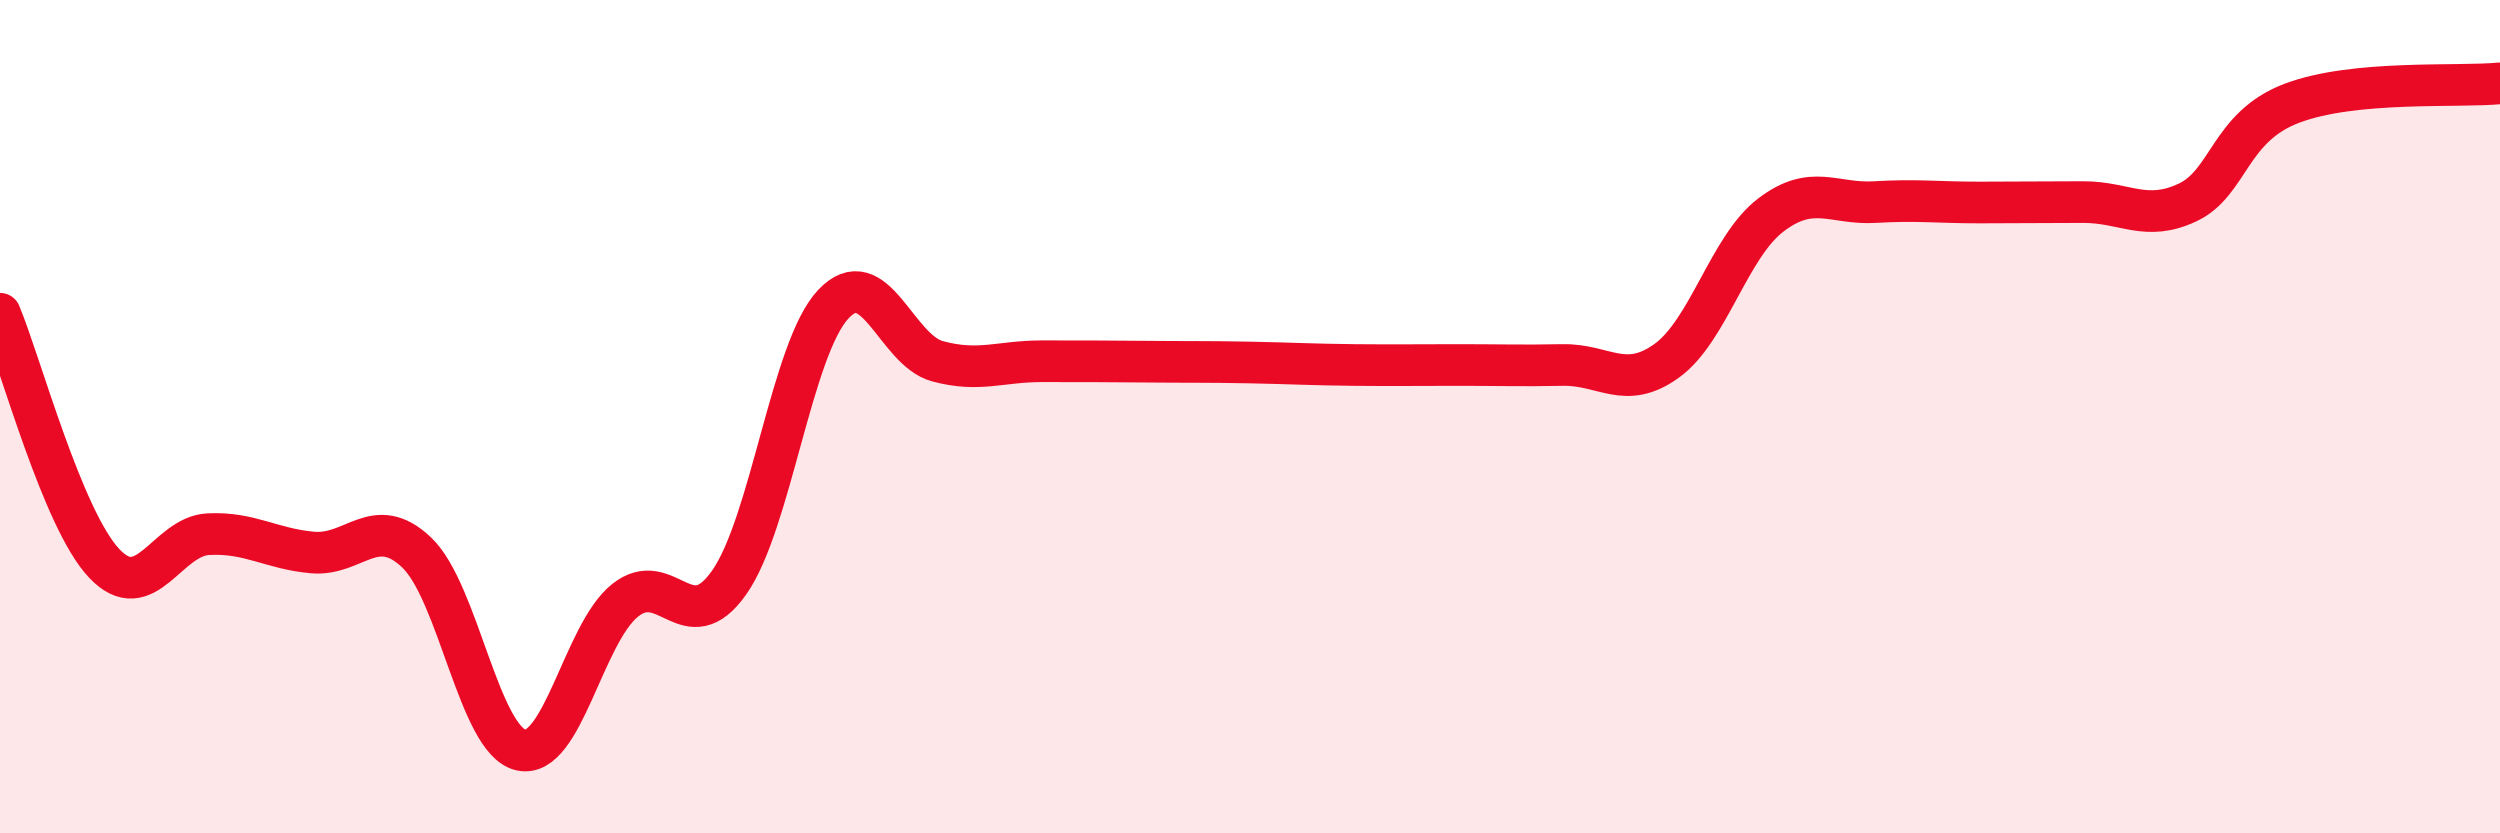 
    <svg width="60" height="20" viewBox="0 0 60 20" xmlns="http://www.w3.org/2000/svg">
      <path
        d="M 0,7.53 C 0.5,8.73 1.5,12.46 2.5,13.52 C 3.5,14.58 4,12.87 5,12.82 C 6,12.77 6.5,13.17 7.5,13.26 C 8.5,13.35 9,12.31 10,13.26 C 11,14.21 11.5,17.77 12.5,18 C 13.5,18.23 14,15.21 15,14.41 C 16,13.61 16.5,15.4 17.5,13.98 C 18.5,12.56 19,8.36 20,7.3 C 21,6.24 21.5,8.4 22.5,8.67 C 23.5,8.94 24,8.67 25,8.67 C 26,8.67 26.5,8.67 27.5,8.68 C 28.5,8.69 29,8.68 30,8.7 C 31,8.72 31.5,8.75 32.5,8.76 C 33.5,8.77 34,8.76 35,8.76 C 36,8.76 36.5,8.78 37.5,8.76 C 38.5,8.74 39,9.38 40,8.66 C 41,7.94 41.5,5.92 42.5,5.16 C 43.5,4.4 44,4.91 45,4.85 C 46,4.79 46.5,4.86 47.5,4.86 C 48.5,4.86 49,4.85 50,4.85 C 51,4.85 51.5,5.33 52.5,4.86 C 53.5,4.39 53.5,3.05 55,2.48 C 56.5,1.91 59,2.1 60,2L60 20L0 20Z"
        fill="#EB0A25"
        opacity="0.1"
        stroke-linecap="round"
        stroke-linejoin="round"
      />
      <path
        d="M 0,7.53 C 0.5,8.73 1.5,12.46 2.5,13.52 C 3.5,14.58 4,12.87 5,12.82 C 6,12.77 6.5,13.17 7.5,13.26 C 8.5,13.35 9,12.31 10,13.26 C 11,14.21 11.5,17.77 12.5,18 C 13.5,18.23 14,15.21 15,14.41 C 16,13.61 16.5,15.4 17.5,13.98 C 18.5,12.56 19,8.36 20,7.3 C 21,6.24 21.5,8.4 22.5,8.67 C 23.5,8.94 24,8.67 25,8.67 C 26,8.67 26.5,8.67 27.5,8.68 C 28.5,8.69 29,8.68 30,8.7 C 31,8.72 31.5,8.75 32.5,8.76 C 33.5,8.77 34,8.76 35,8.76 C 36,8.76 36.5,8.78 37.5,8.76 C 38.5,8.74 39,9.38 40,8.66 C 41,7.94 41.5,5.92 42.5,5.16 C 43.5,4.4 44,4.91 45,4.85 C 46,4.79 46.5,4.86 47.5,4.86 C 48.5,4.86 49,4.85 50,4.85 C 51,4.85 51.5,5.33 52.5,4.86 C 53.5,4.39 53.5,3.05 55,2.48 C 56.5,1.91 59,2.1 60,2"
        stroke="#EB0A25"
        stroke-width="1"
        fill="none"
        stroke-linecap="round"
        stroke-linejoin="round"
      />
    </svg>
  
